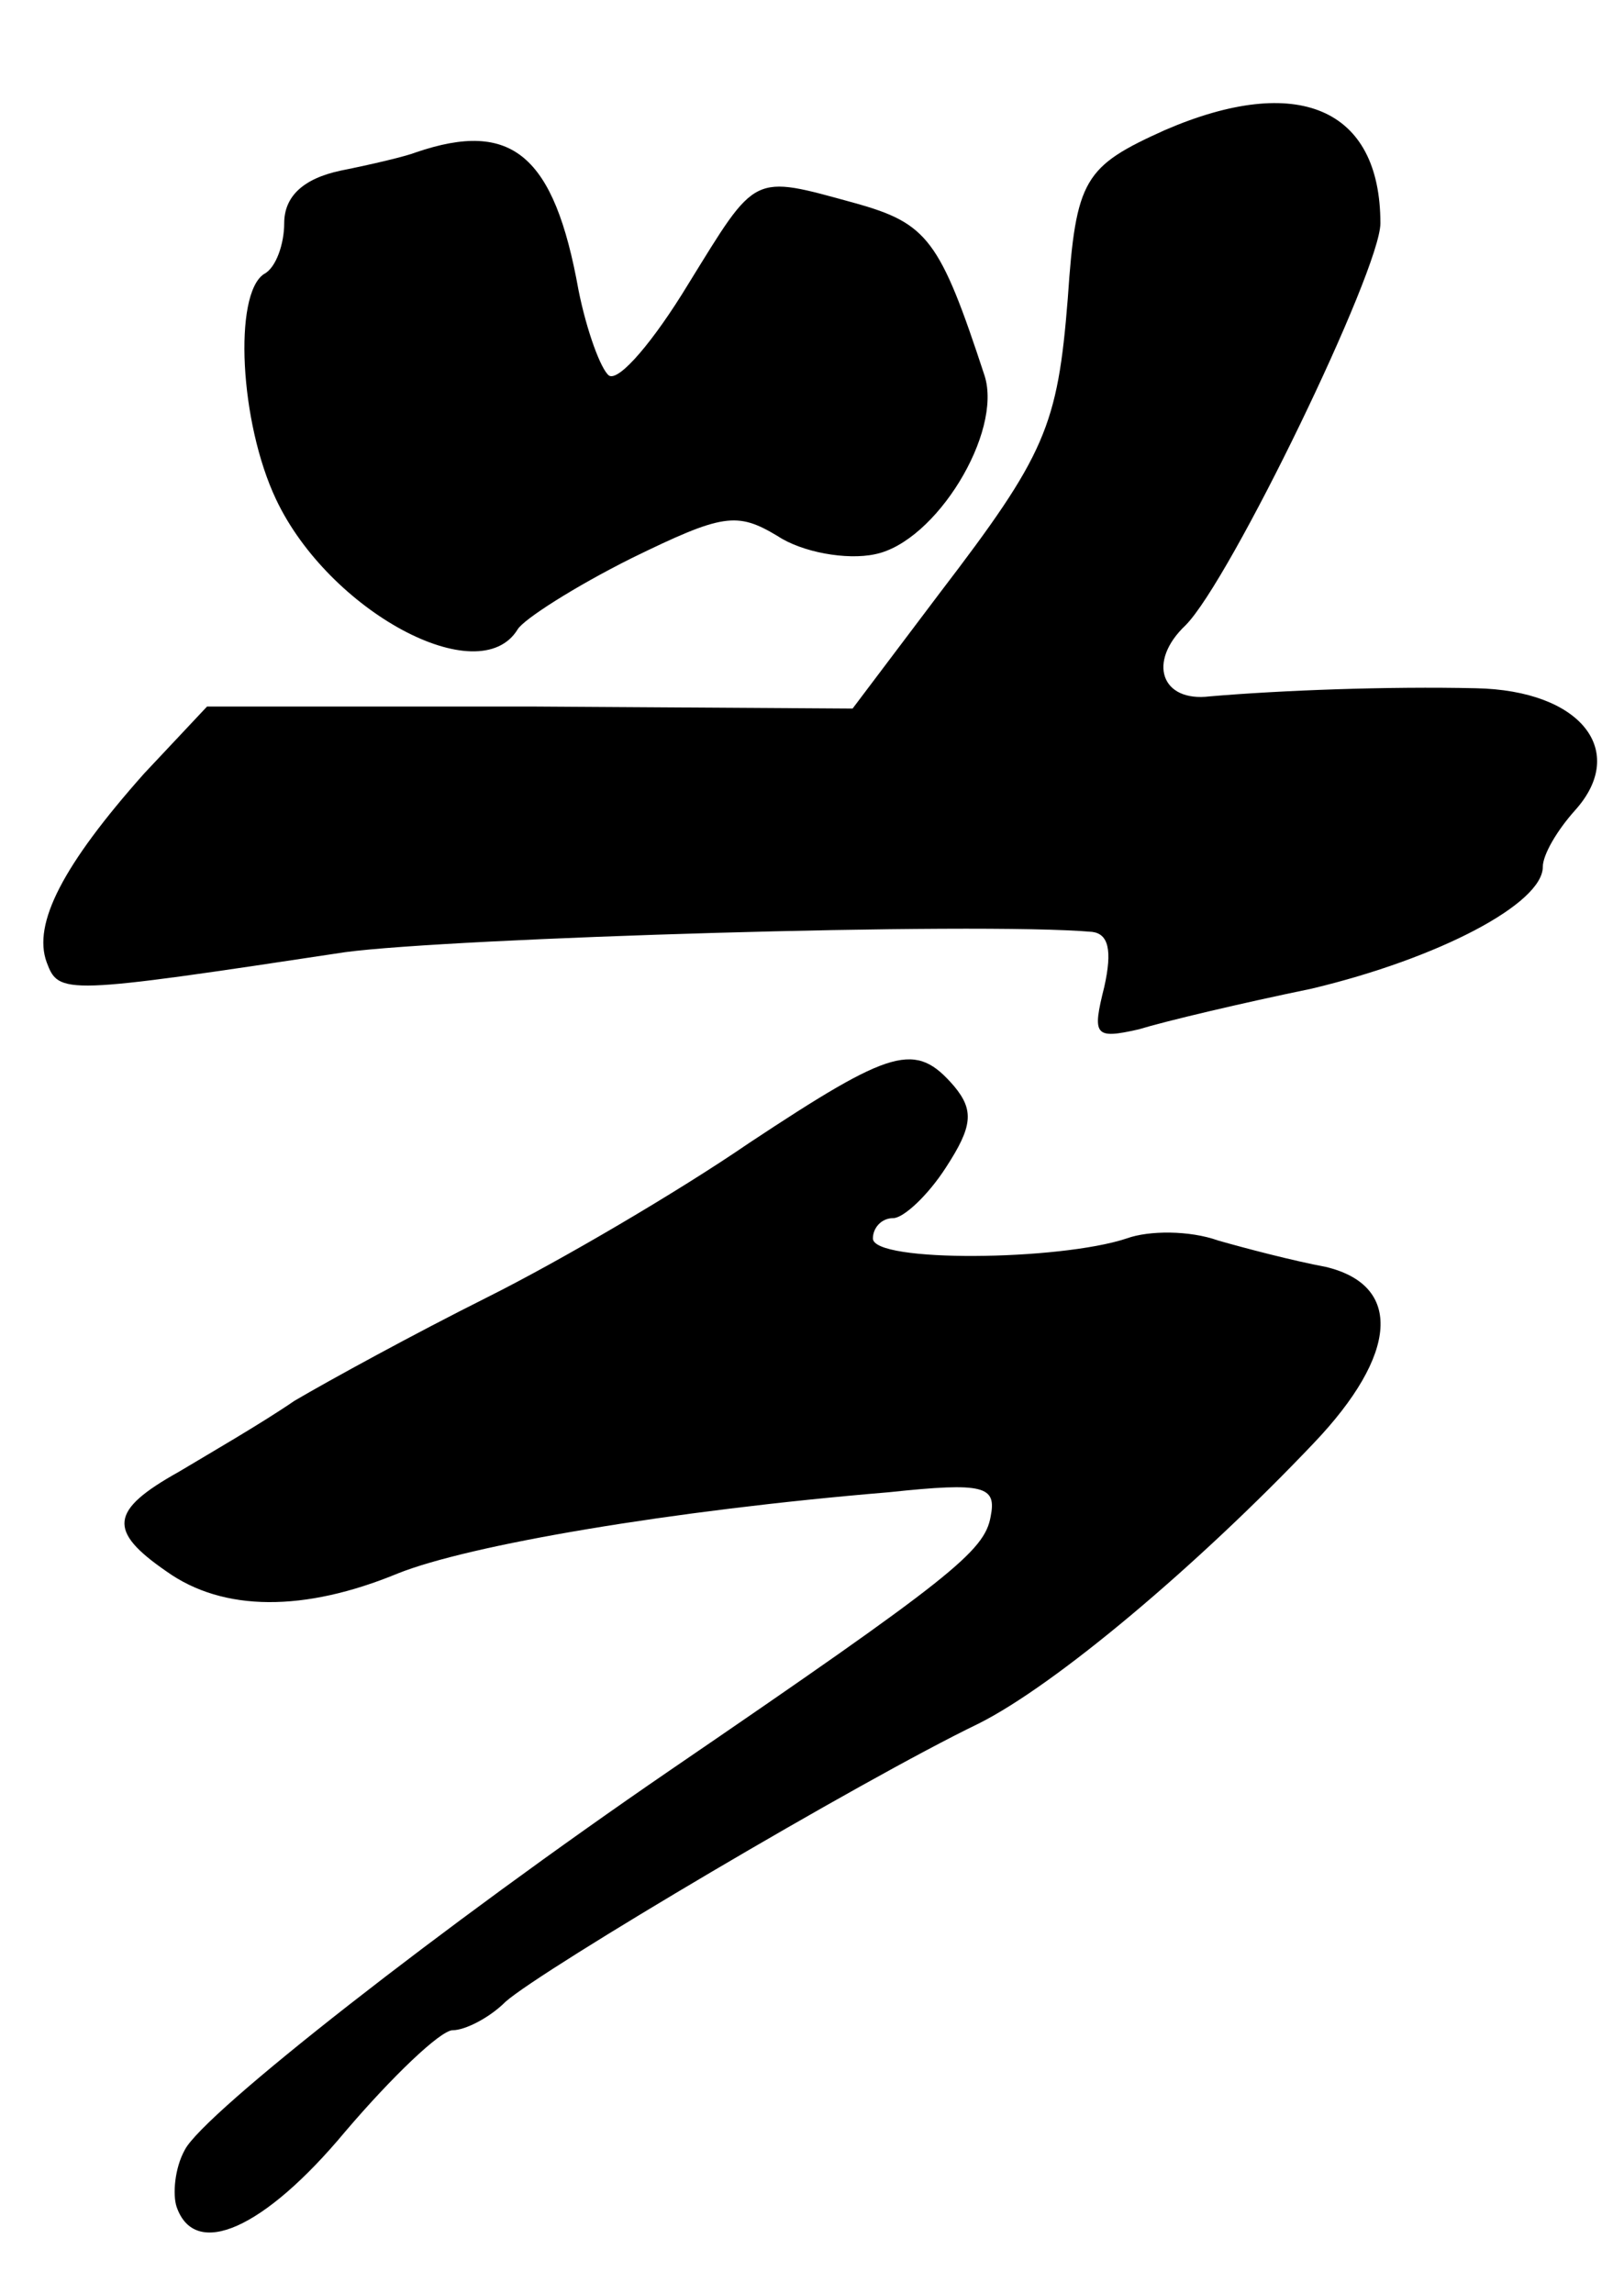 <?xml version="1.0" standalone="no"?>
<!DOCTYPE svg PUBLIC "-//W3C//DTD SVG 20010904//EN"
 "http://www.w3.org/TR/2001/REC-SVG-20010904/DTD/svg10.dtd">
<svg version="1.0" xmlns="http://www.w3.org/2000/svg"
 width="80pt" height="113pt" viewBox="0 0 80 113"
 preserveAspectRatio="xMidYMid meet">
<g transform="translate(0,113) scale(0.1,-0.1)"
fill="#000000" stroke="none">
<path d="M574 1066 c-40 -18 -44 -24 -48 -83 -5 -63 -11 -77 -63 -145 l-43
-57 -159 1 -159 0 -31 -33 c-40 -45 -55 -74 -48 -93 6 -16 8 -16 147 5 52 7
311 15 368 10 8 -1 10 -9 6 -27 -6 -24 -5 -26 17 -21 13 4 51 13 85 20 63 15
114 42 114 60 0 6 7 18 16 28 26 29 3 59 -49 60 -43 1 -96 -1 -131 -4 -24 -3
-31 17 -12 35 22 22 96 175 96 198 0 57 -41 74 -106 46z"/>
<path d="M205 1055 c-5 -2 -22 -6 -37 -9 -19 -4 -28 -13 -28 -26 0 -10 -4 -22
-10 -25 -15 -10 -12 -73 6 -111 26 -55 100 -95 119 -64 3 5 28 21 56 35 45 22
52 23 72 11 12 -8 34 -12 48 -9 30 6 63 60 54 88 -22 67 -28 75 -64 85 -51 14
-48 15 -82 -40 -17 -28 -34 -48 -39 -45 -4 3 -11 22 -15 42 -12 67 -33 84 -80
68z"/>
<path d="M369 567 c-35 -24 -93 -58 -129 -76 -36 -18 -78 -41 -95 -51 -16 -11
-42 -26 -57 -35 -34 -19 -35 -29 -6 -49 28 -20 68 -20 114 -1 35 14 134 31
242 40 47 5 53 3 50 -12 -3 -17 -19 -30 -158 -125 -111 -76 -230 -169 -239
-187 -5 -9 -6 -22 -4 -28 9 -26 43 -11 83 37 23 27 47 50 53 50 6 0 18 6 26
14 18 16 175 109 233 137 38 19 108 78 165 138 42 44 44 78 6 87 -16 3 -39 9
-53 13 -14 5 -34 5 -45 1 -33 -11 -125 -12 -125 0 0 5 4 10 10 10 5 0 17 11
26 25 13 20 14 28 4 40 -19 22 -30 19 -101 -28z"/>
</g>
</svg>
